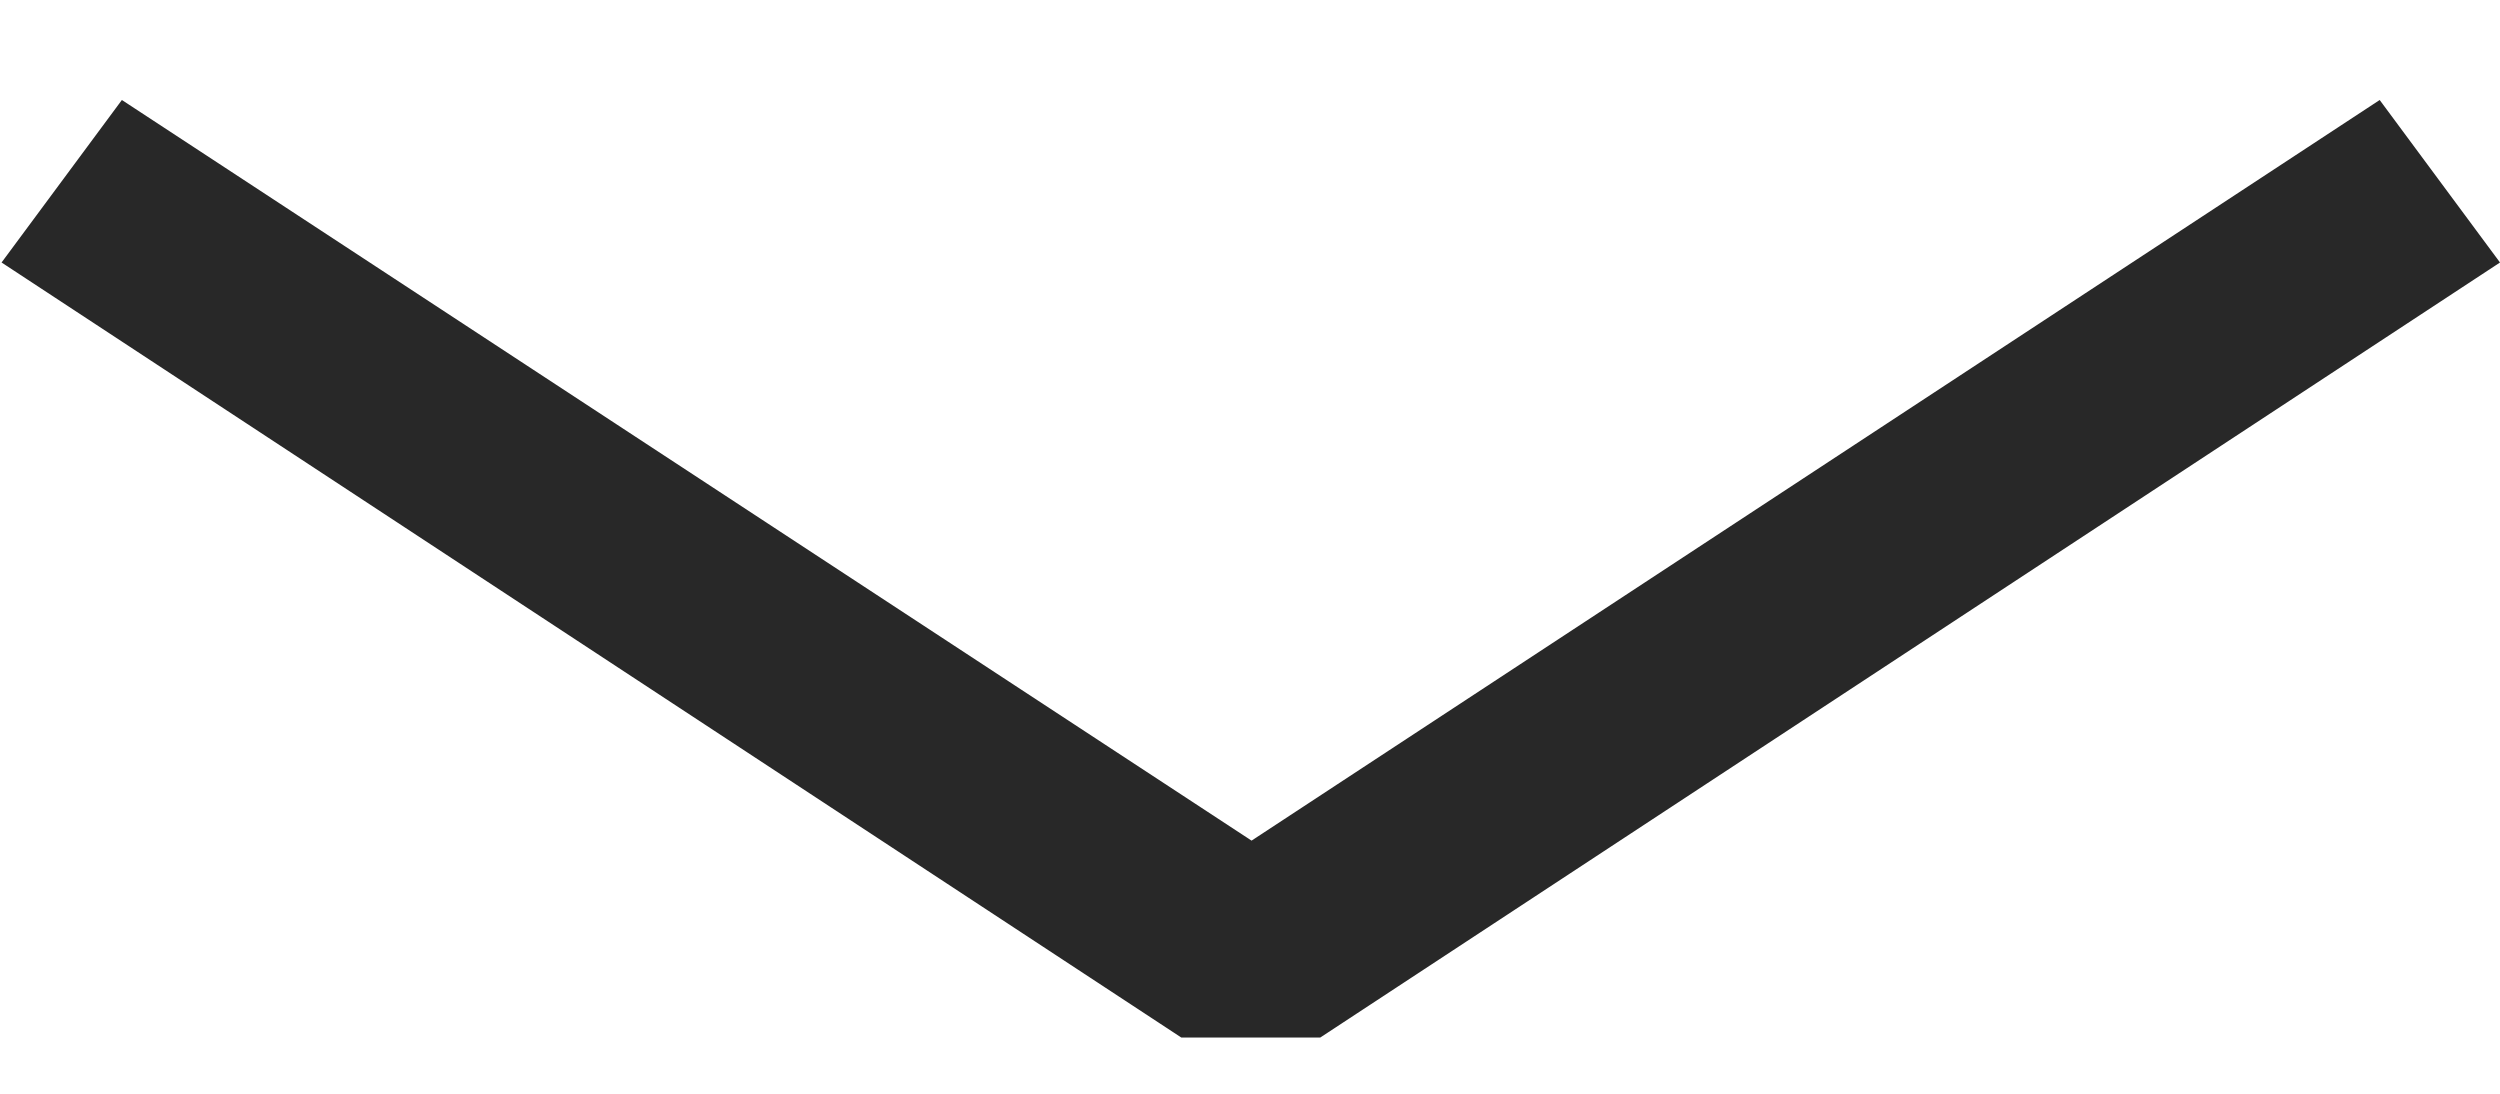 <svg width="16" height="7" viewBox="0 0 16 7" fill="none" xmlns="http://www.w3.org/2000/svg">
<path d="M15.23 0.64L8.01 5.38L0.78 0.64L0.01 1.68L7.56 6.64H8.45L16 1.68L15.23 0.64Z" fill="#282828"/>
</svg>
